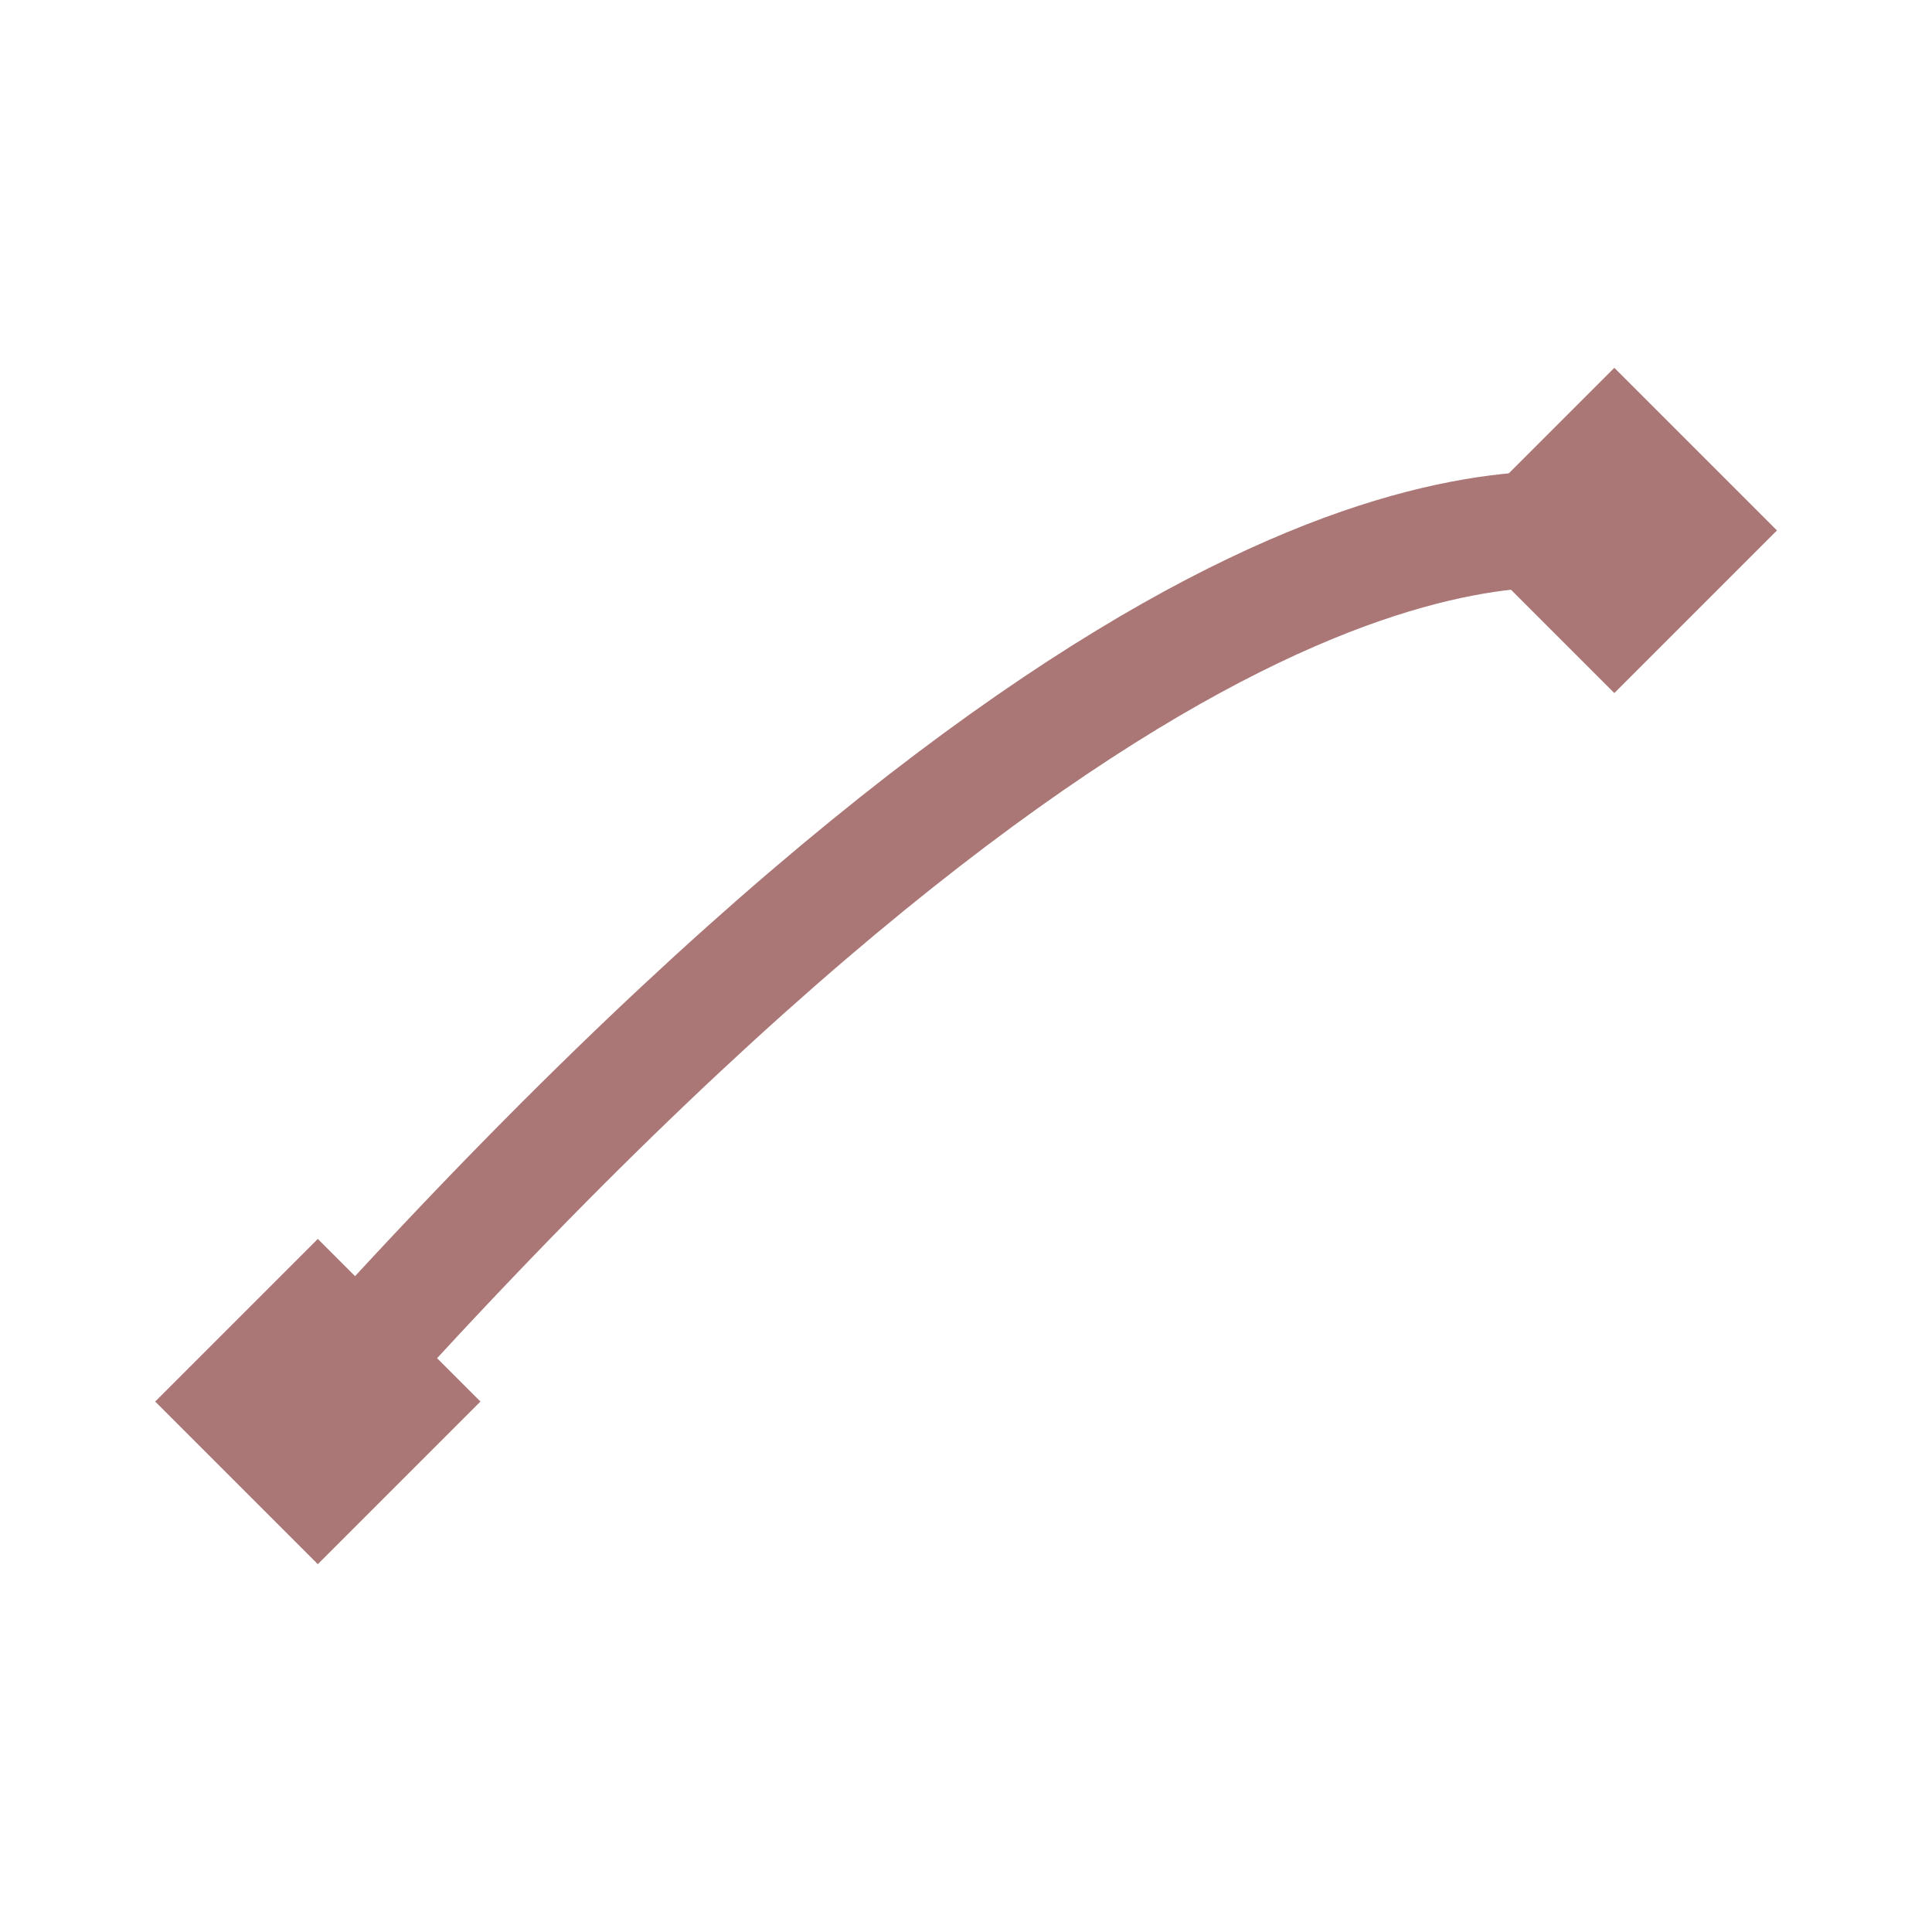 <svg id="easing-sineOut" xmlns="http://www.w3.org/2000/svg" width="25" height="25" viewBox="0 0 25 25">
  <rect id="area" width="25" height="25" fill="none"/>
  <g id="icon" transform="translate(2.008 4.76)">
    <path id="Path_705" data-name="Path 705" d="M2.105,13.4C13.078,1.107,17.839,2.1,18.882,2.1" fill="none" stroke="#aa7776" stroke-linecap="round" stroke-linejoin="round" stroke-width="1.5"/>
    <rect id="Rectangle_1107" data-name="Rectangle 1107" width="1.726" height="1.726" transform="translate(0.884 13.376) rotate(-45)" fill="#aa7776"/>
    <rect id="Rectangle_1108" data-name="Rectangle 1108" width="1.726" height="1.726" transform="translate(0.884 13.376) rotate(-45)" fill="none" stroke="#aa7776" stroke-width="1.25"/>
    <rect id="Rectangle_1109" data-name="Rectangle 1109" width="1.726" height="1.726" transform="translate(17.661 2.104) rotate(-45)" fill="#aa7776"/>
    <rect id="Rectangle_1110" data-name="Rectangle 1110" width="1.726" height="1.726" transform="translate(17.661 2.104) rotate(-45)" fill="none" stroke="#aa7776" stroke-width="1.25"/>
  </g>
</svg>
